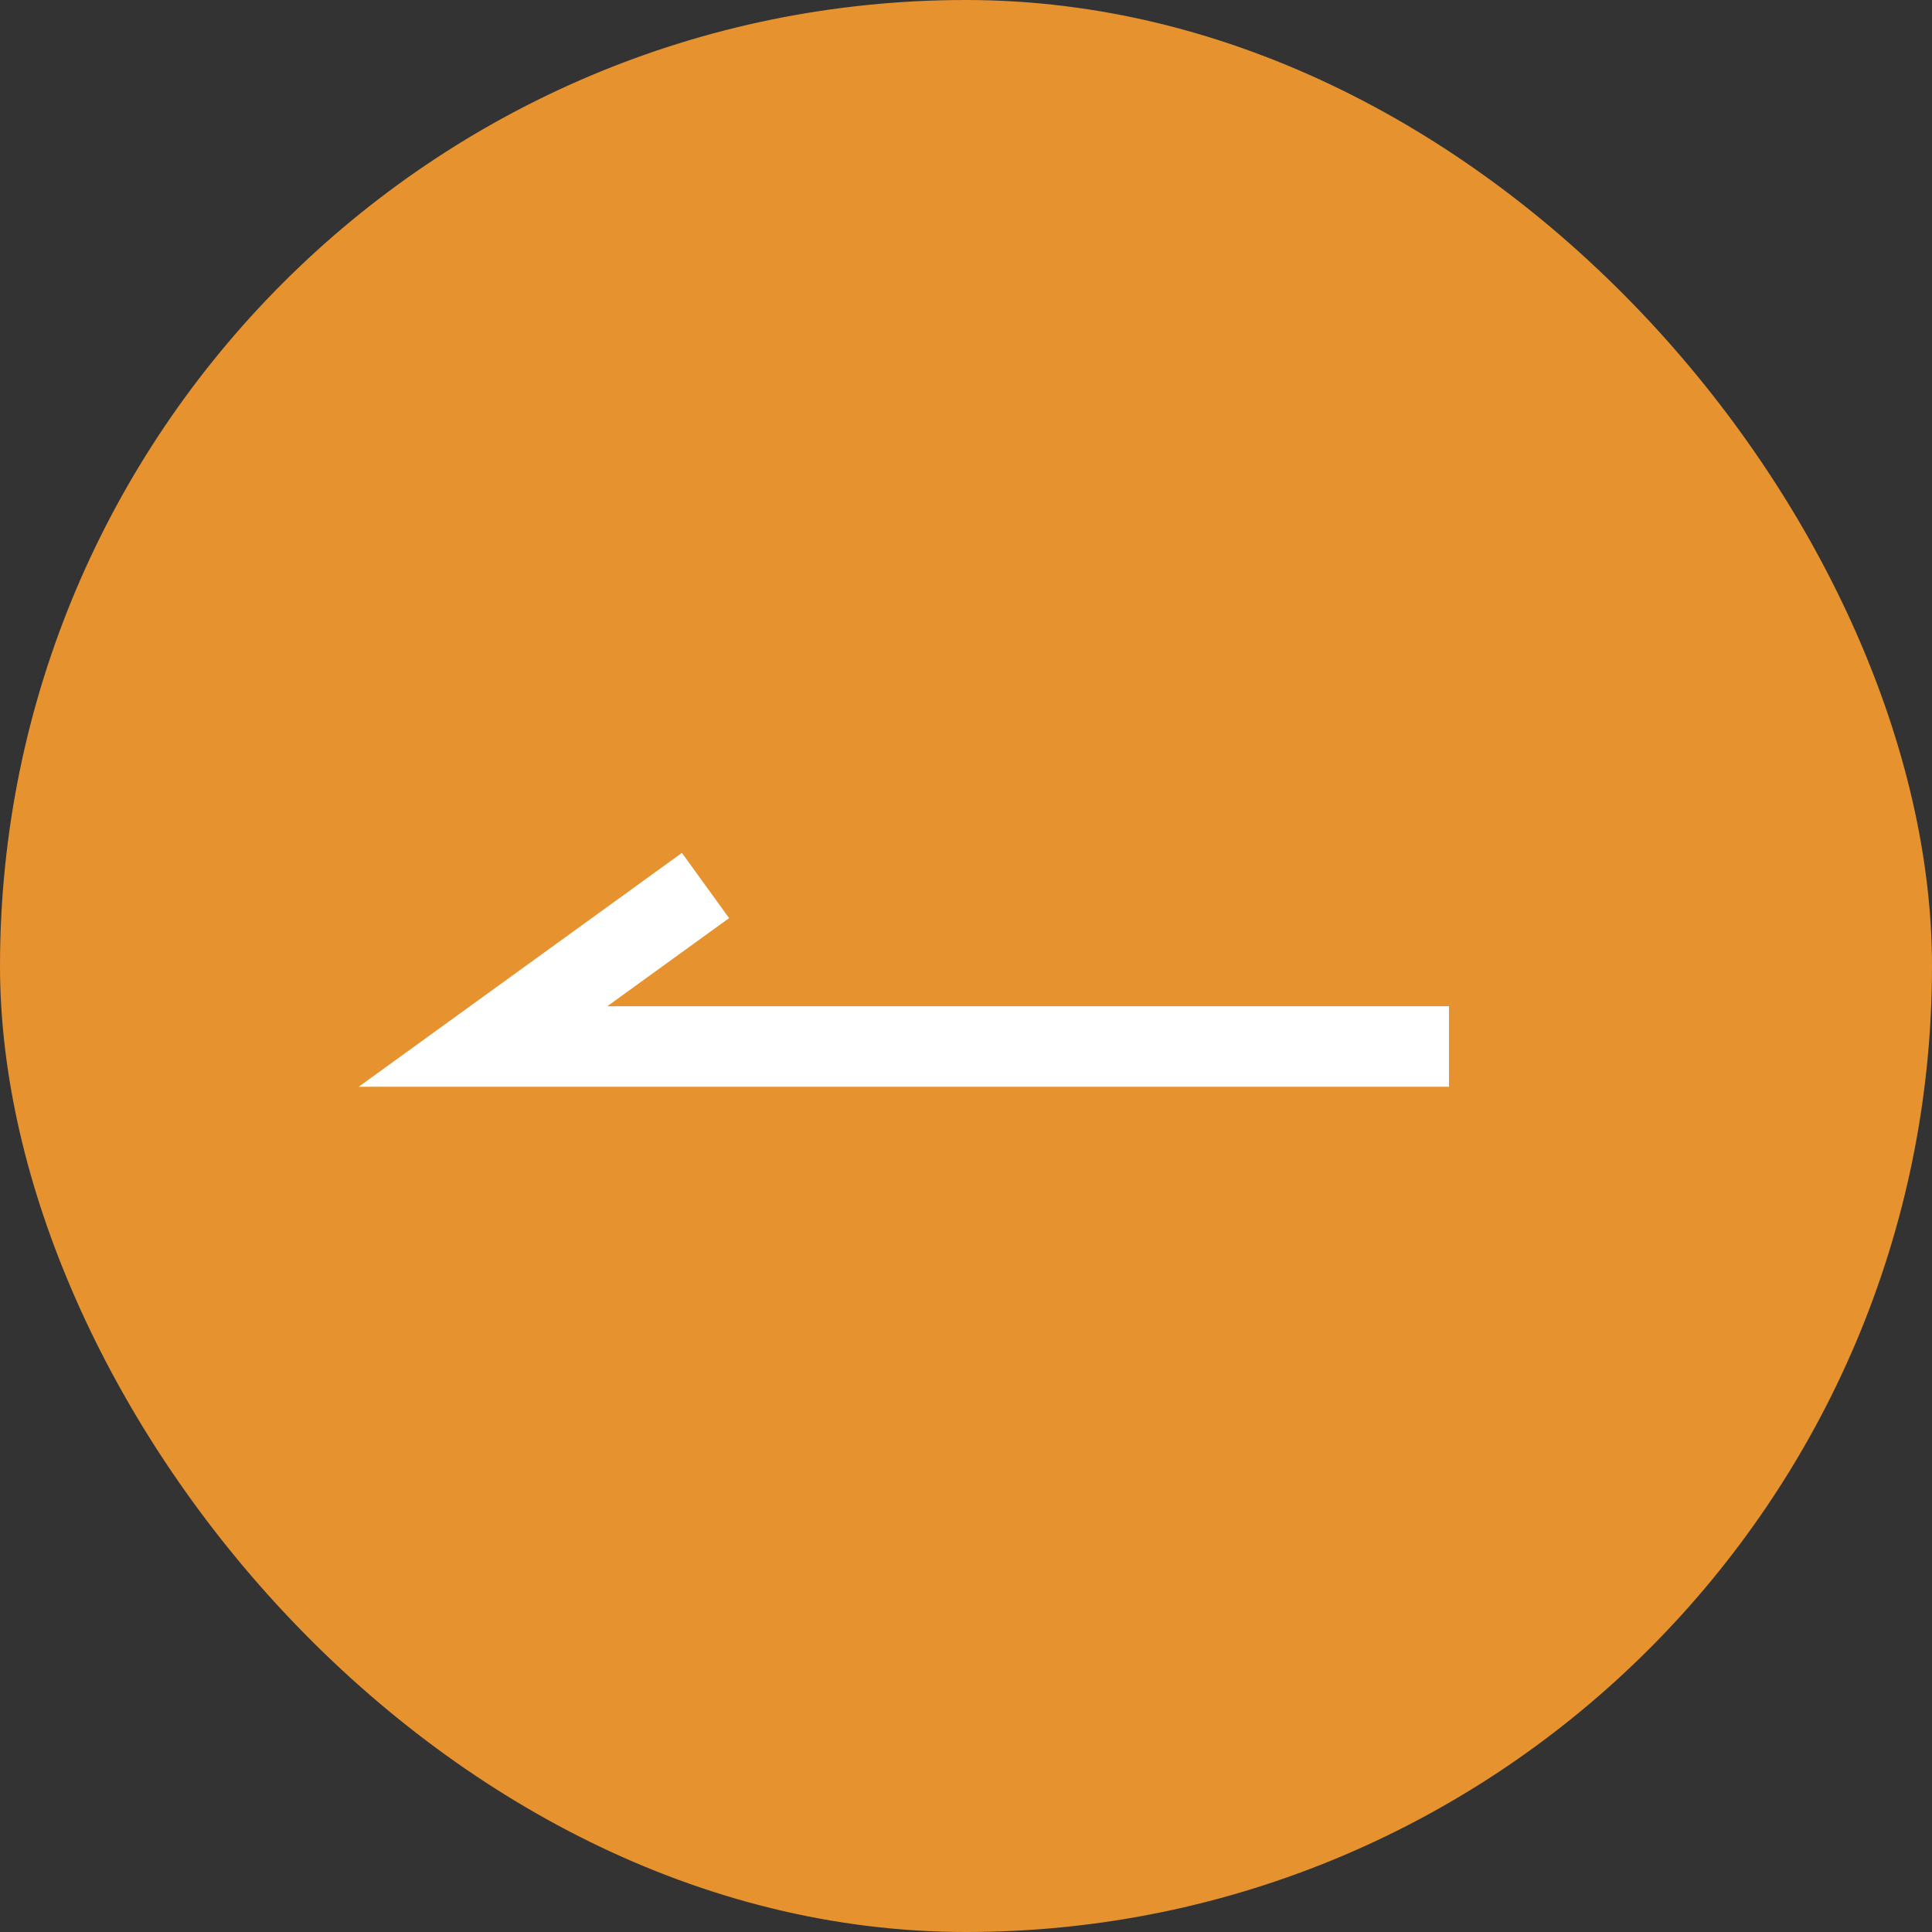 <svg height="48" width="48" xmlns="http://www.w3.org/2000/svg"><rect width="100%" height="100%" fill="#333333" stroke="none"/><rect fill="#e6922f" height="48" rx="24" width="48"/><path d="M36 26H12l5.528-4" fill="none" stroke="#fff" stroke-width="2"/></svg>